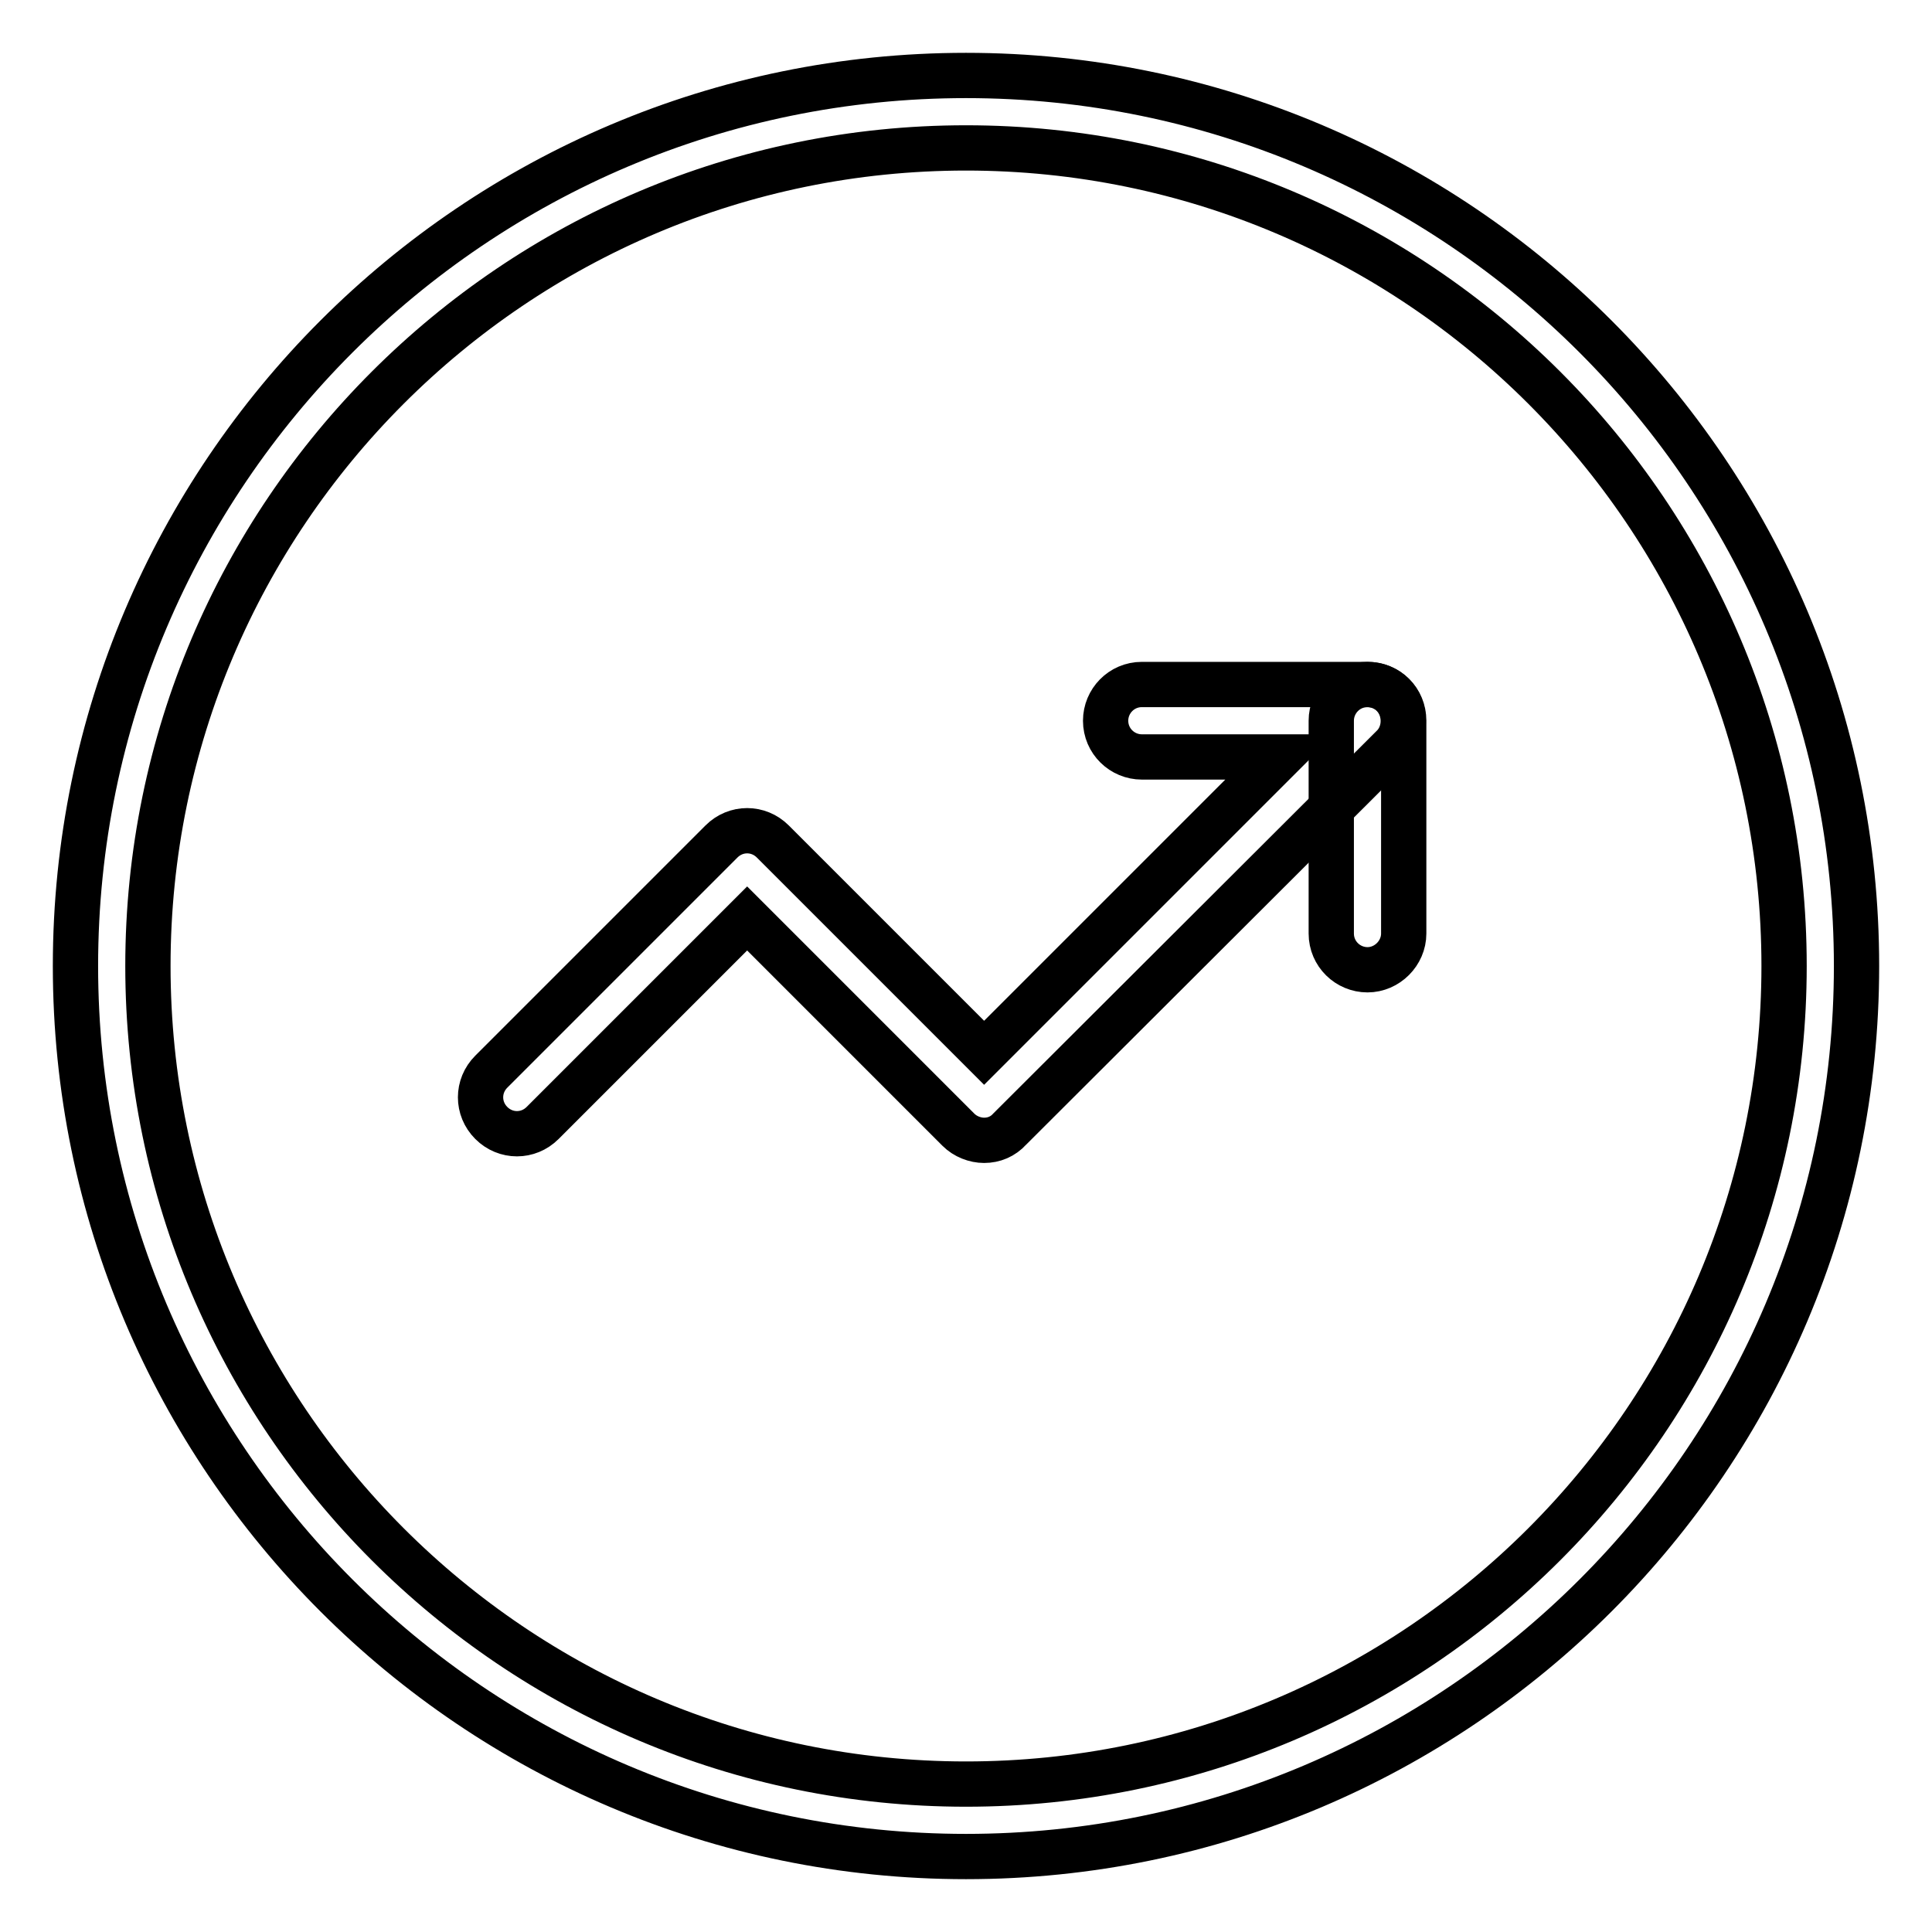 <?xml version="1.0" encoding="utf-8"?>
<!-- Svg Vector Icons : http://www.onlinewebfonts.com/icon -->
<!DOCTYPE svg PUBLIC "-//W3C//DTD SVG 1.1//EN" "http://www.w3.org/Graphics/SVG/1.1/DTD/svg11.dtd">
<svg version="1.1" xmlns="http://www.w3.org/2000/svg" xmlns:xlink="http://www.w3.org/1999/xlink" x="0px" y="0px" viewBox="0 0 256 256" enable-background="new 0 0 256 256" xml:space="preserve">
<g><g><path stroke-width="6" fill-opacity="0" stroke="#000000"  d="M128,246c-65.1,0-118-52.9-118-118C10,62.9,62.9,10,128,10c65.1,0,118,52.9,118,118C246,193.1,193.1,246,128,246z M128,19.6C68.2,19.6,19.6,68.2,19.6,128c0,59.8,48.6,108.4,108.4,108.4c59.8,0,108.4-48.6,108.4-108.4C236.4,68.2,187.8,19.6,128,19.6z"/><path stroke-width="6" fill-opacity="0" stroke="#000000"  d="M130.4,151.1c-1.2,0-2.5-0.5-3.4-1.4l-28-28l-27.1,27.1c-1.9,1.9-4.9,1.9-6.8,0c-1.9-1.9-1.9-4.9,0-6.8l30.5-30.5c1.9-1.9,4.9-1.9,6.8,0l28,28l39.2-39.2h-18.3c-2.6,0-4.8-2.1-4.8-4.8c0-2.6,2.1-4.8,4.8-4.8h29.9c2,0,3.7,1.2,4.4,3c0.7,1.8,0.3,3.9-1,5.2l-50.8,50.7C132.9,150.6,131.7,151.1,130.4,151.1z"/><path stroke-width="6" fill-opacity="0" stroke="#000000"  d="M181.2,128.5c-2.6,0-4.8-2.1-4.8-4.8V95.5c0-2.6,2.1-4.8,4.8-4.8c2.7,0,4.8,2.1,4.8,4.8v28.2C186,126.3,183.8,128.5,181.2,128.5z"/></g></g>
</svg>